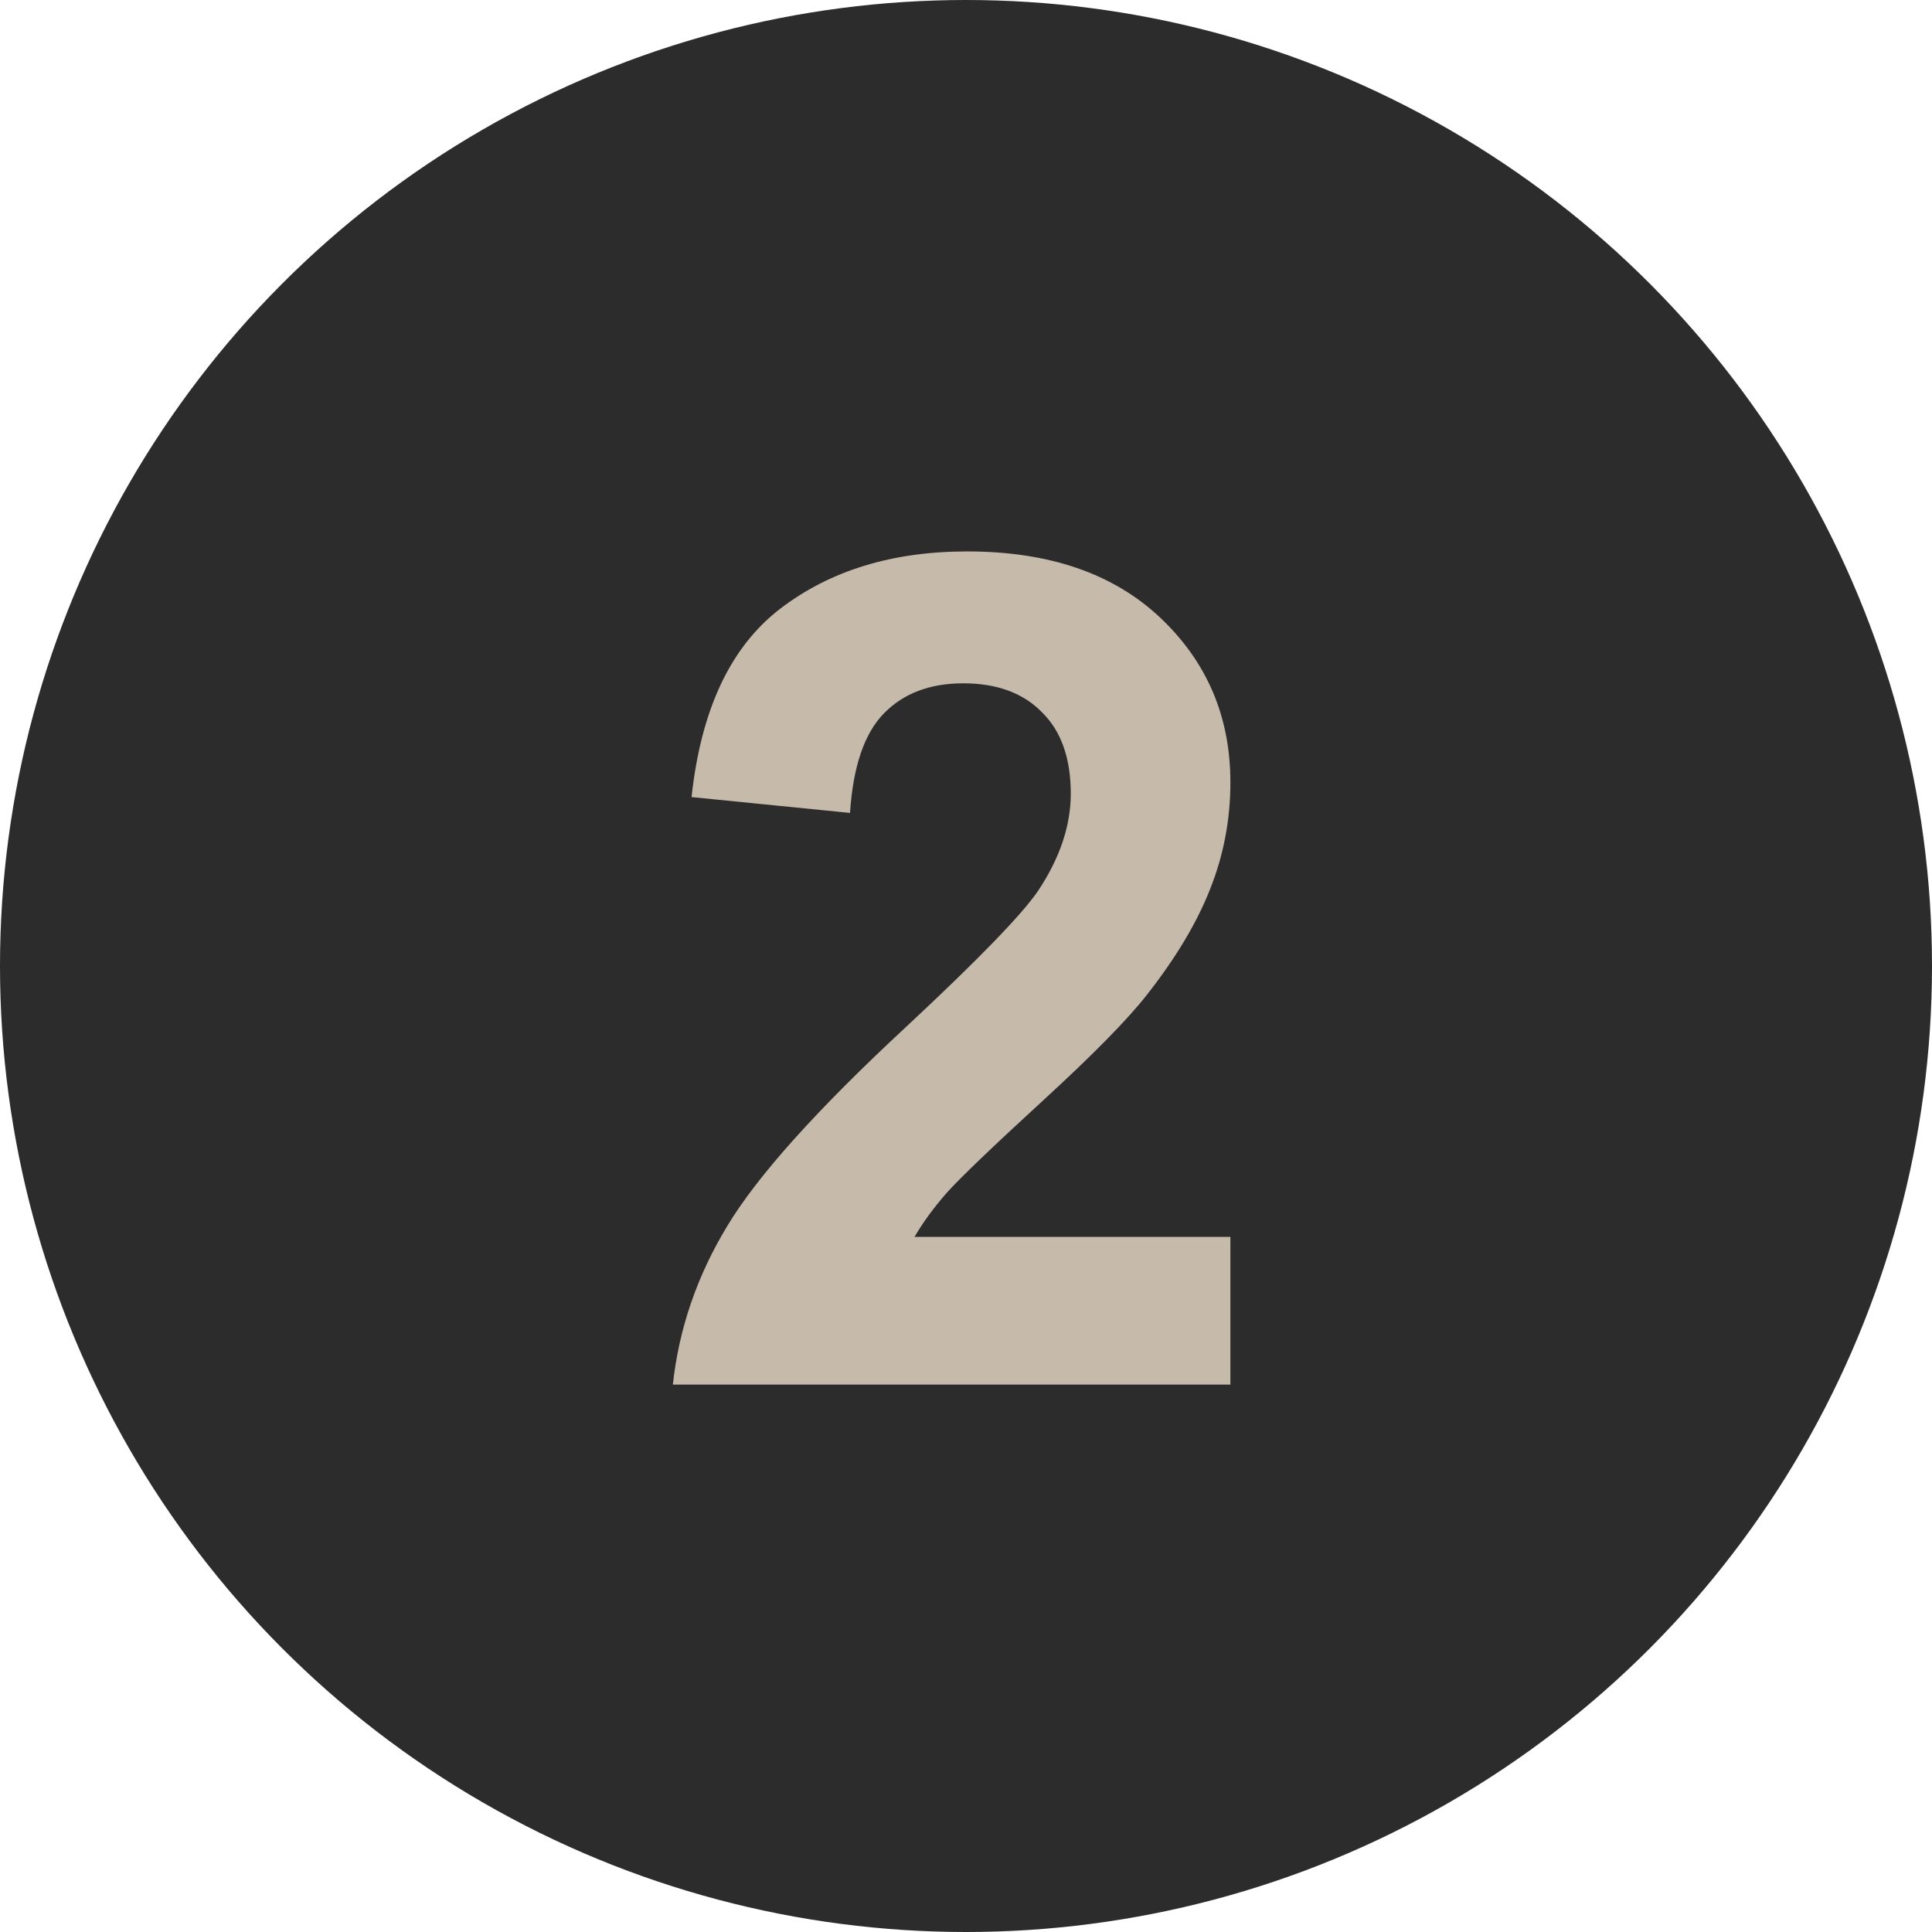 <?xml version="1.0" encoding="UTF-8"?> <svg xmlns="http://www.w3.org/2000/svg" width="60" height="60" viewBox="0 0 60 60" fill="none"><circle cx="30" cy="30" r="30" fill="#2C2C2C"></circle><path d="M38.211 38.412V43H20.896C21.084 41.266 21.646 39.625 22.584 38.078C23.521 36.52 25.373 34.457 28.139 31.891C30.365 29.816 31.73 28.41 32.234 27.672C32.914 26.652 33.254 25.645 33.254 24.648C33.254 23.547 32.955 22.703 32.357 22.117C31.771 21.52 30.957 21.221 29.914 21.221C28.883 21.221 28.062 21.531 27.453 22.152C26.844 22.773 26.492 23.805 26.398 25.246L21.477 24.754C21.77 22.035 22.689 20.084 24.236 18.9C25.783 17.717 27.717 17.125 30.037 17.125C32.58 17.125 34.578 17.811 36.031 19.182C37.484 20.553 38.211 22.258 38.211 24.297C38.211 25.457 38 26.564 37.578 27.619C37.168 28.662 36.512 29.758 35.609 30.906C35.012 31.668 33.934 32.764 32.375 34.193C30.816 35.623 29.826 36.572 29.404 37.041C28.994 37.51 28.66 37.967 28.402 38.412H38.211Z" fill="#C6BAAA"></path></svg> 